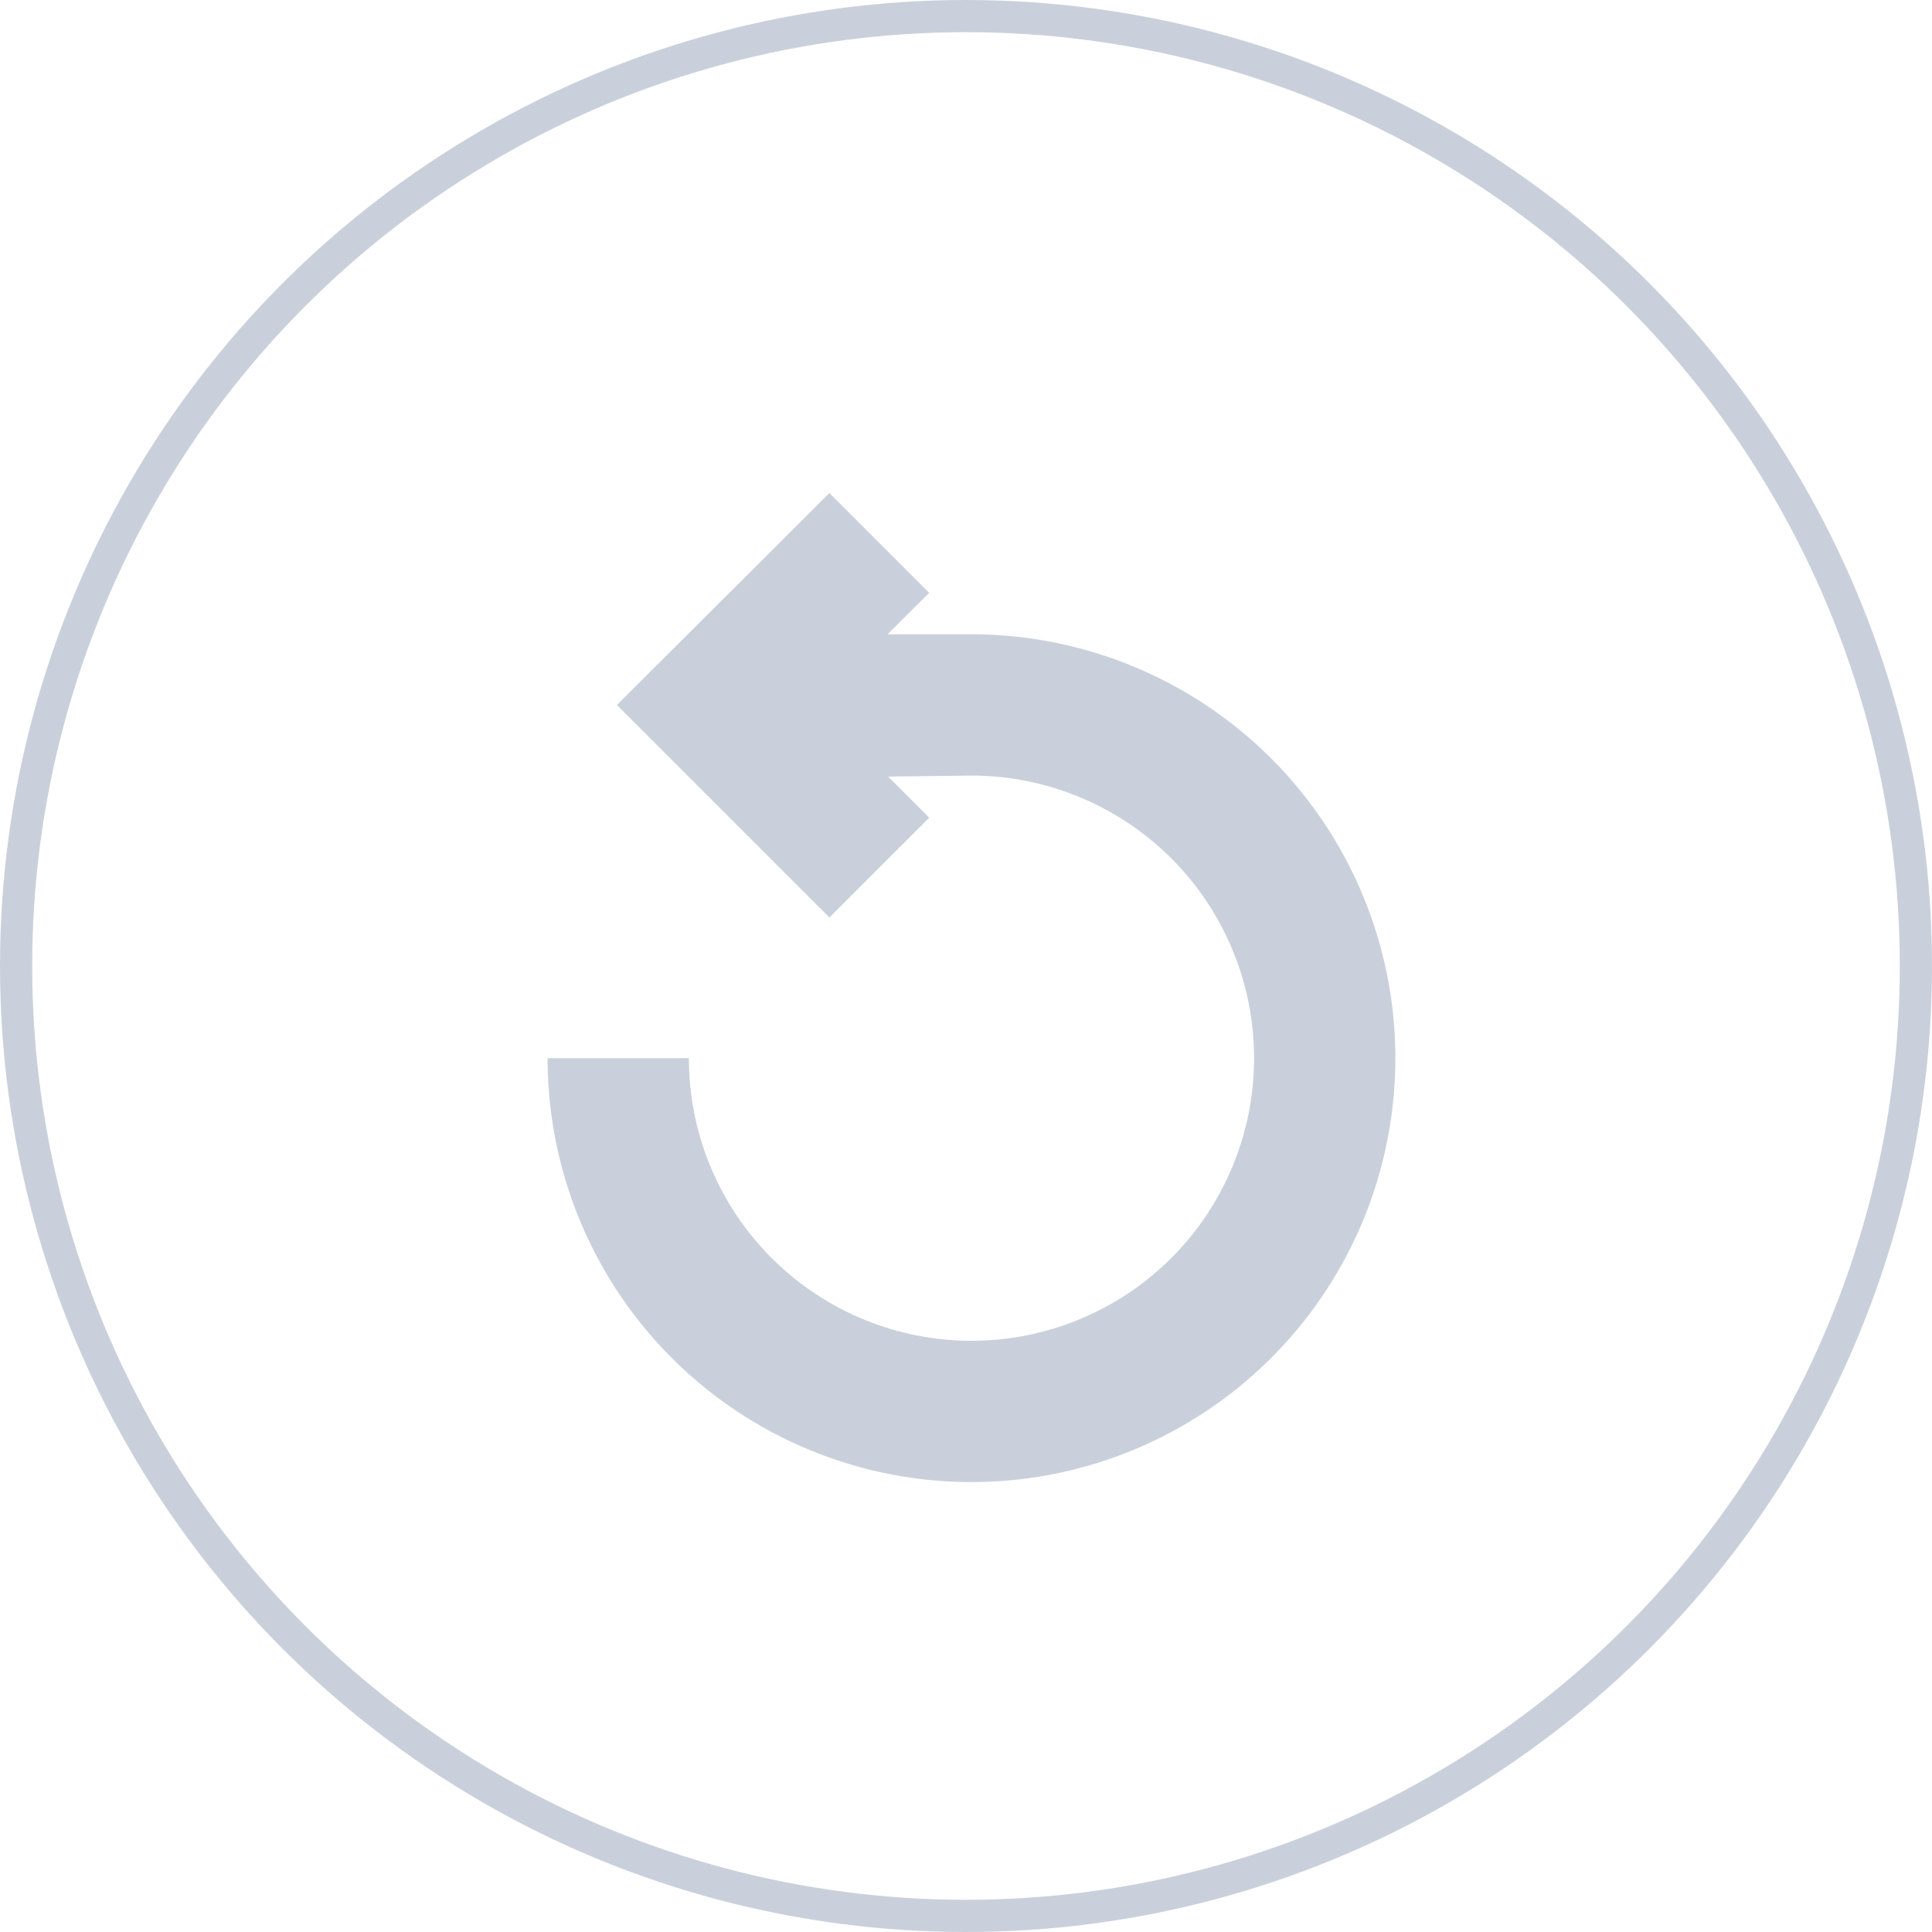 <svg xmlns="http://www.w3.org/2000/svg" width="60" height="60" viewBox="0 0 60 60"><g transform="translate(-0.098 0.345)"><g transform="translate(0.098 -0.345)" fill="none" stroke="#cad0db" stroke-width="1"><circle cx="30" cy="30" r="30" stroke="none"/><circle cx="30" cy="30" r="29.5" fill="none"/></g><path d="M8.388,19.552a8.776,8.776,0,1,0,8.776-8.776l-2.588.03,1.277,1.277-3.1,3.1-6.6-6.6L12.751,2l3.1,3.1L14.559,6.388h2.605A13.164,13.164,0,1,1,4,19.552Z" transform="translate(13.104 12.966)" fill="#cad0db"/></g></svg>